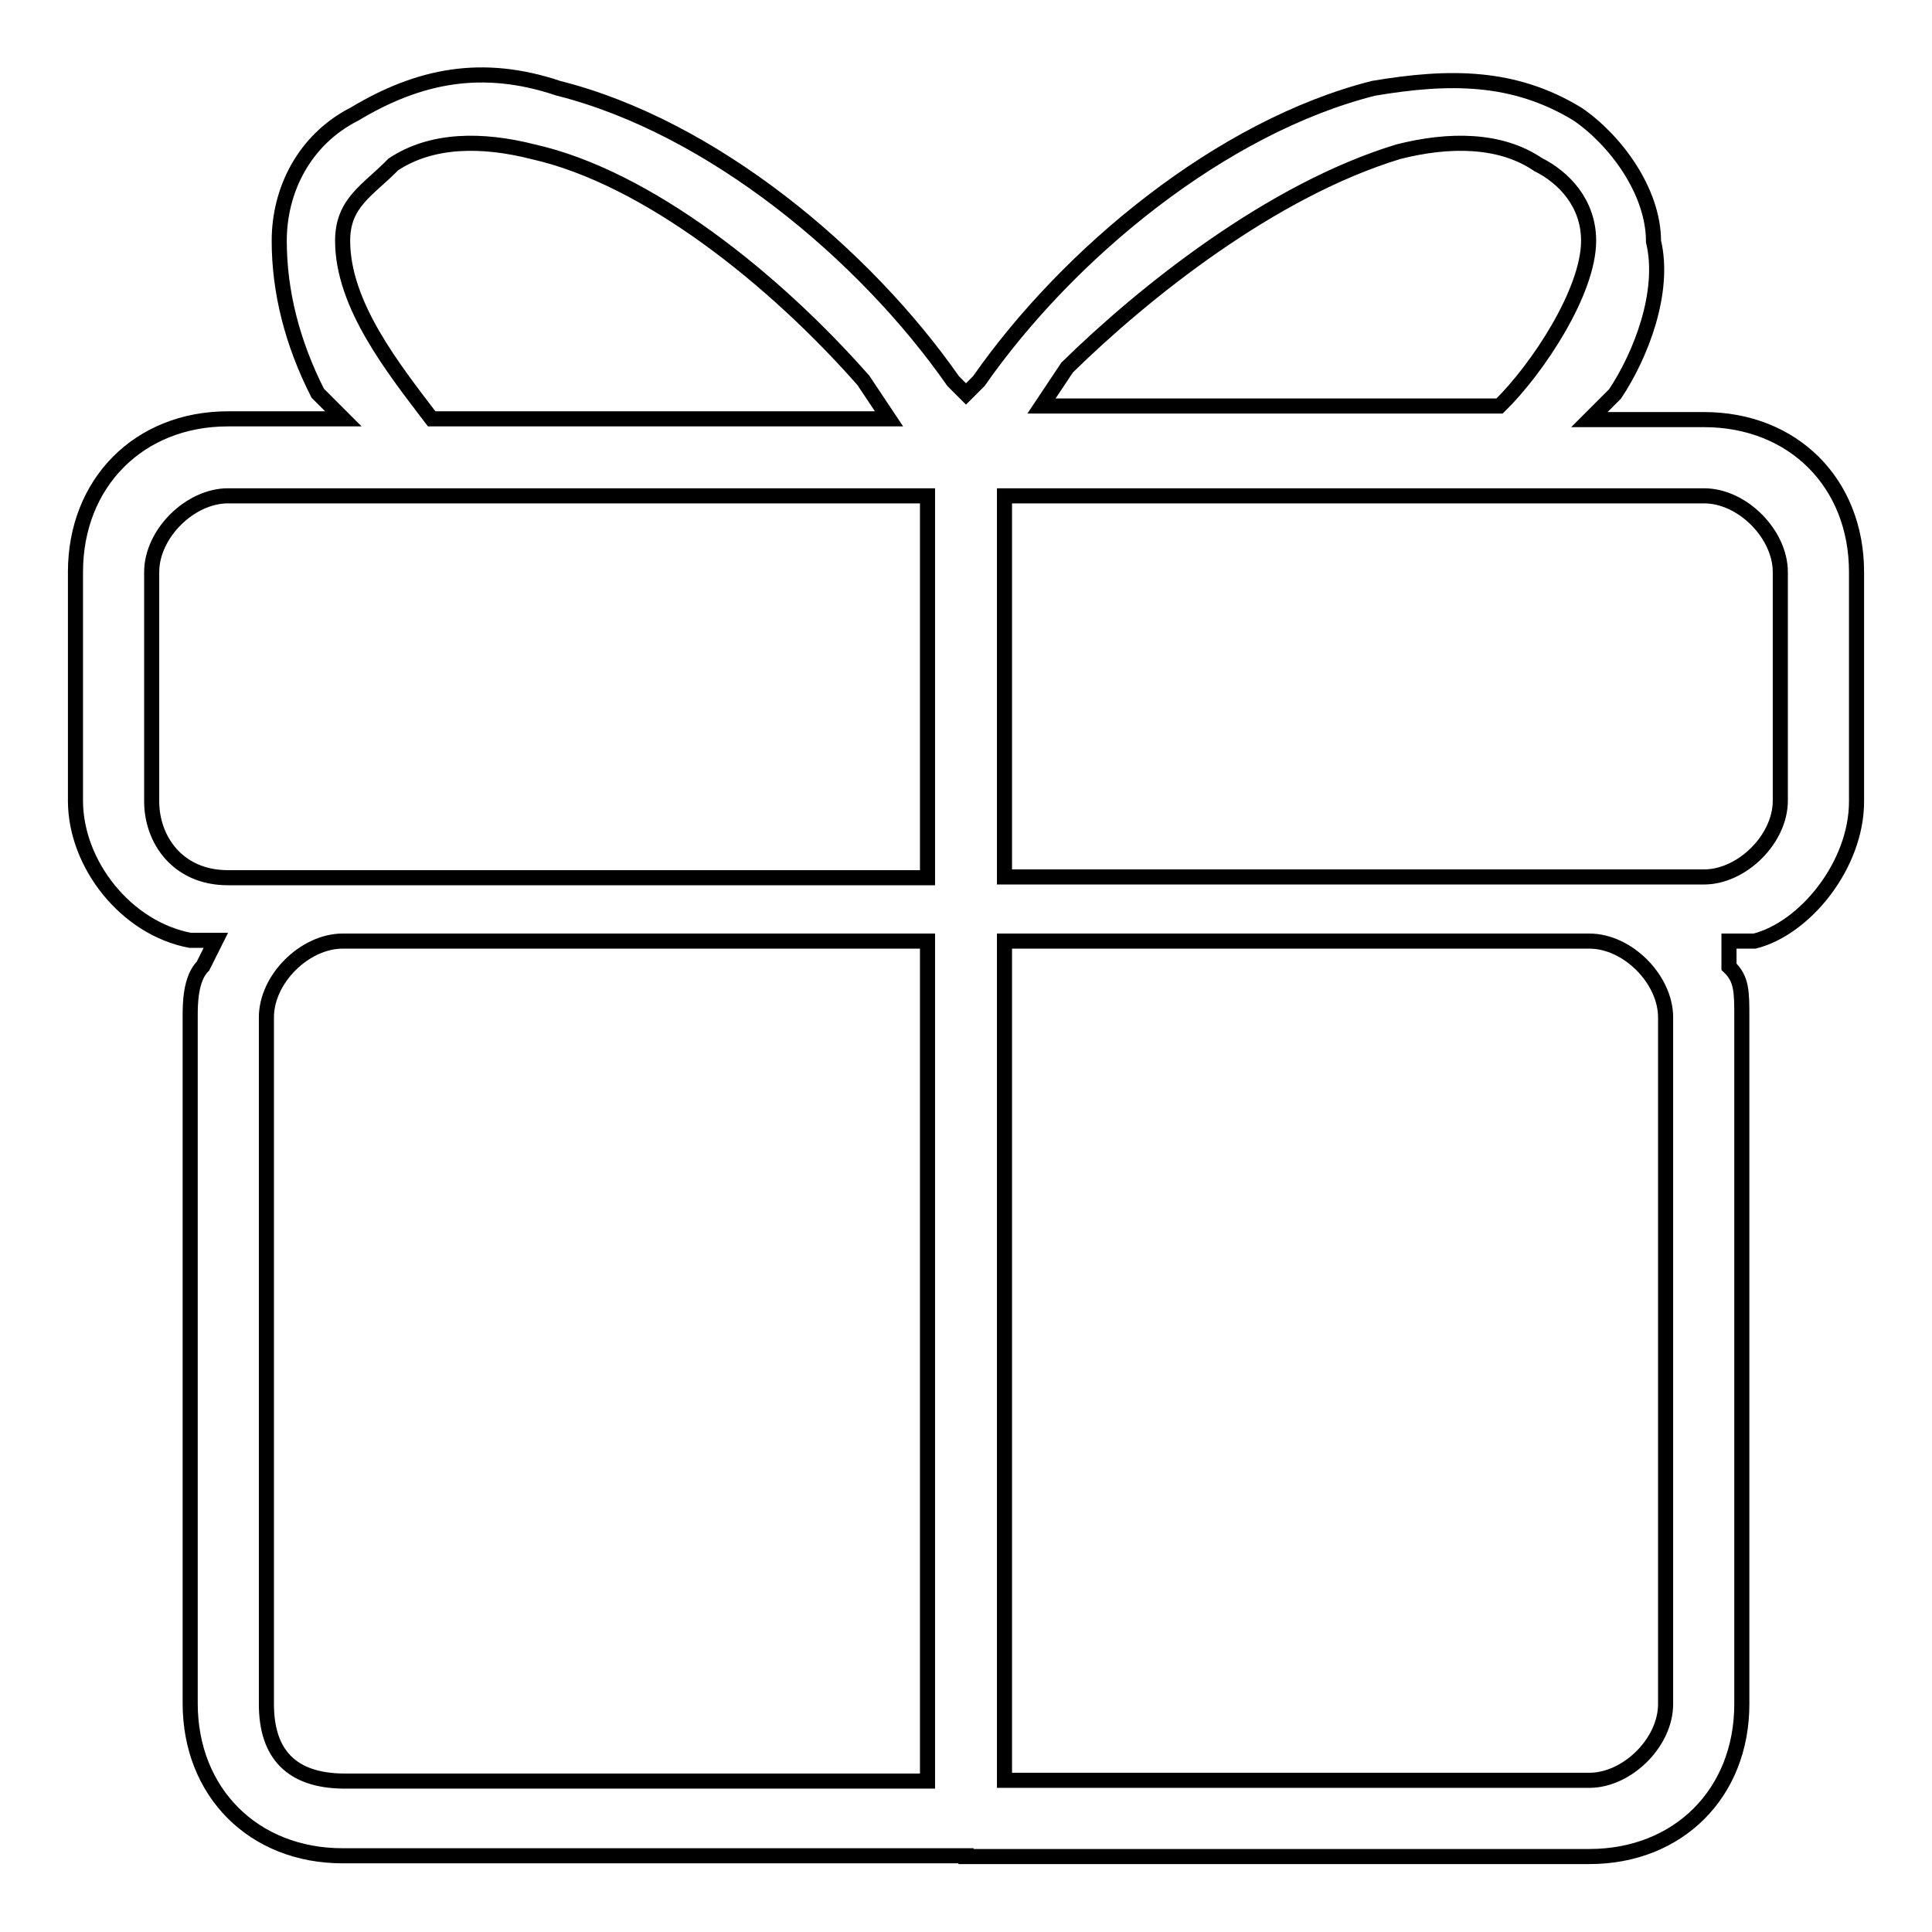 <?xml version="1.0" encoding="utf-8"?>
<!-- Svg Vector Icons : http://www.onlinewebfonts.com/icon -->
<!DOCTYPE svg PUBLIC "-//W3C//DTD SVG 1.1//EN" "http://www.w3.org/Graphics/SVG/1.1/DTD/svg11.dtd">
<svg version="1.1" xmlns="http://www.w3.org/2000/svg" xmlns:xlink="http://www.w3.org/1999/xlink" x="0px" y="0px" viewBox="0 0 256 256" enable-background="new 0 0 256 256" xml:space="preserve">
<g> <path stroke-width="2" fill-opacity="0" stroke="#000000"  d="M235.9,106.1c0,5.1-5.1,10.1-10.1,10.1h-92.7V65.7h92.7c5.1,0,10.1,5.1,10.1,10.1V106.1z M220.7,225.8 c0,5.1-5.1,10.1-10.1,10.1h-77.5V124.7h77.5c5.1,0,10.1,5.1,10.1,10.1V225.8z M35.3,225.8v-91c0-5.1,5.1-10.1,10.1-10.1h77.5v111.3 H45.4C38.7,235.9,35.3,232.5,35.3,225.8z M20.1,75.8c0-5.1,5.1-10.1,10.1-10.1h92.7v50.6H30.2c-6.7,0-10.1-5.1-10.1-10.1V75.8z  M45.4,31.9c0-5.1,3.4-6.7,6.7-10.1c5.1-3.4,11.8-3.4,18.5-1.7c15.2,3.4,32,16.9,43.8,30.3l3.4,5.1H57.2l0,0 C52.1,48.8,45.4,40.4,45.4,31.9z M185.3,20.1c6.7-1.7,13.5-1.7,18.5,1.7c3.4,1.7,6.7,5.1,6.7,10.1c0,6.7-6.7,16.9-11.8,21.9l0,0 h-60.7l3.4-5.1C151.6,38.7,168.5,25.2,185.3,20.1z M128,246L128,246h82.6c11.8,0,20.2-8.4,20.2-20.2v-91c0-3.4,0-5.1-1.7-6.7v-3.4 h3.4c6.7-1.7,13.5-10.1,13.5-18.5V75.8c0-11.8-8.4-20.2-20.2-20.2h-15.2l3.4-3.4c3.4-5.1,6.7-13.5,5.1-20.2 c0-6.7-5.1-13.5-10.1-16.9c-8.4-5.1-16.9-5.1-27-3.4c-20.2,5.1-40.5,21.9-52.3,38.8l-1.7,1.7l-1.7-1.7 c-11.8-16.9-32-33.7-52.3-38.8c-10.1-3.4-18.5-1.7-27,3.4C40.3,18.5,37,25.2,37,31.9s1.7,13.5,5.1,20.2l3.4,3.4H30.2 C18.4,55.5,10,64,10,75.8v30.3c0,8.4,6.7,16.9,15.2,18.5h3.4l-1.7,3.4c-1.7,1.7-1.7,5.1-1.7,6.7v91c0,11.8,8.4,20.2,20.2,20.2H128 L128,246z"/></g>
</svg>